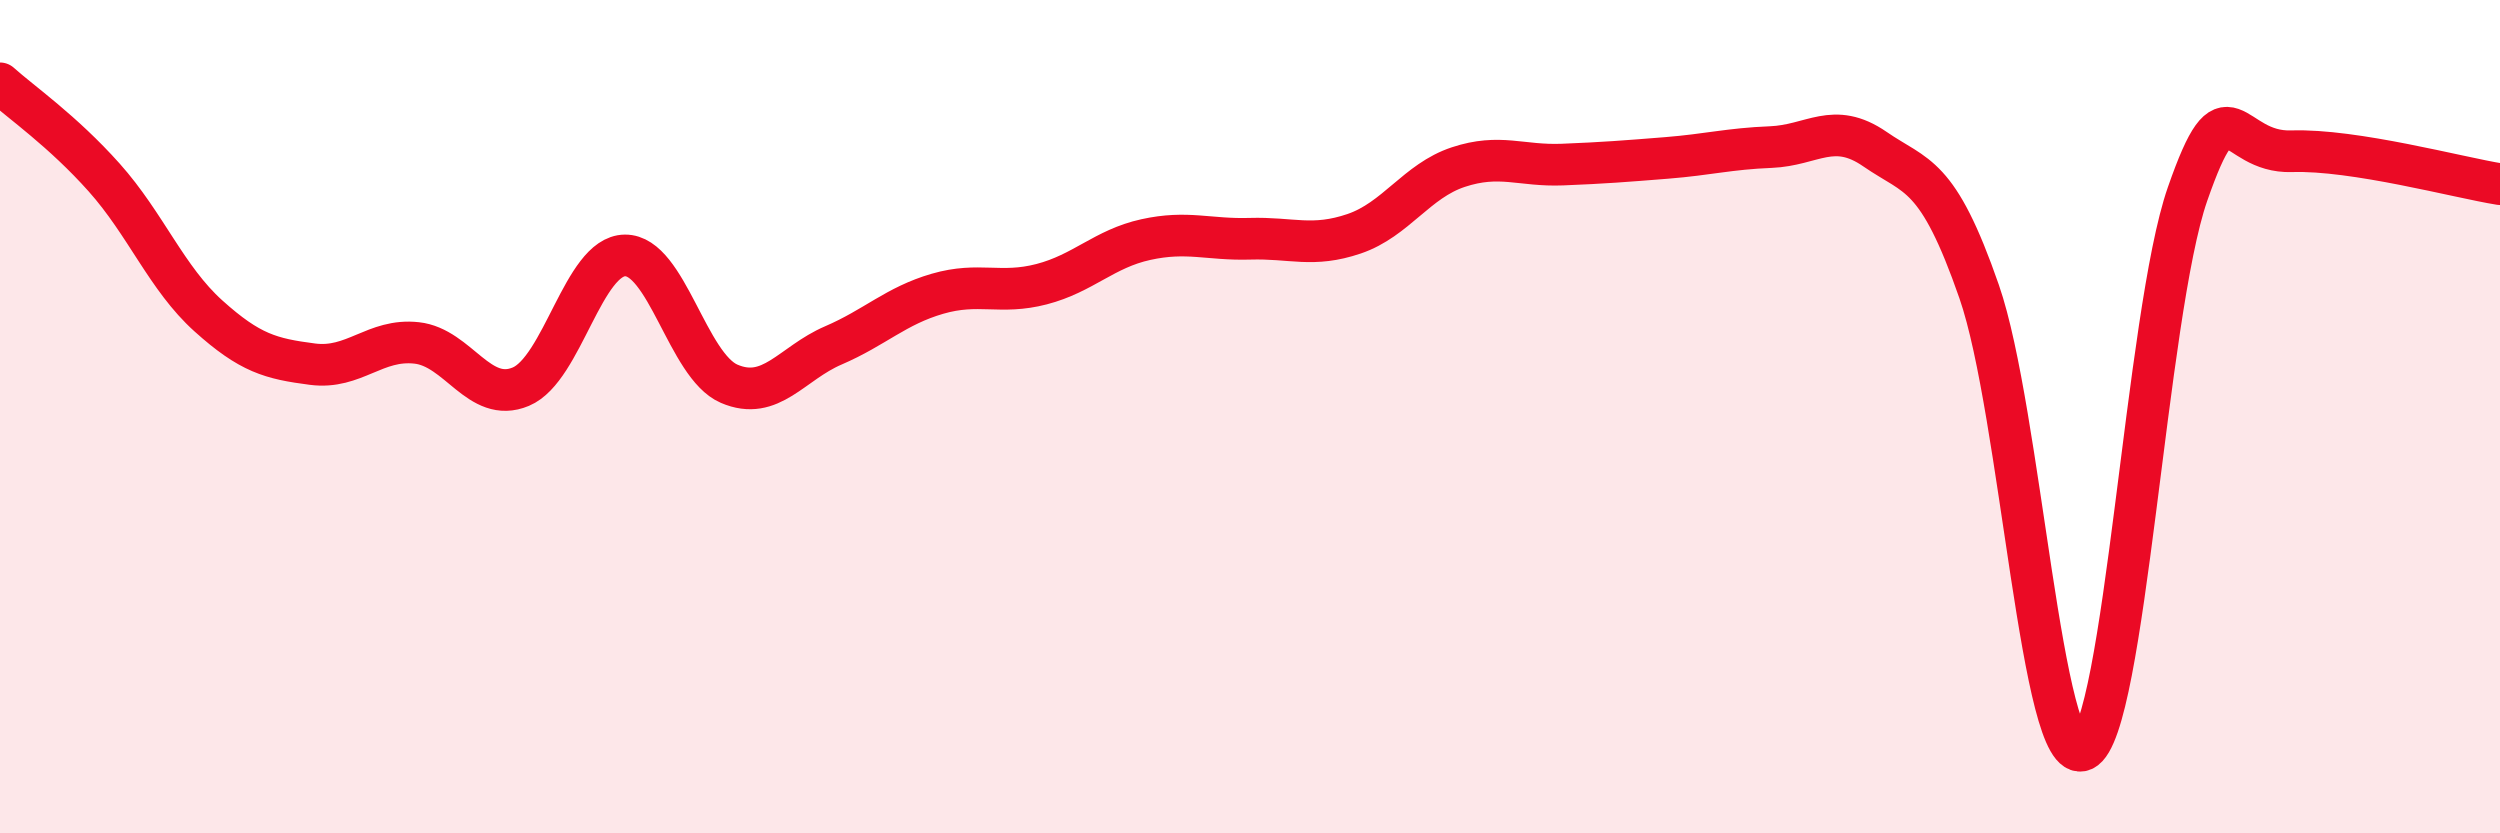 
    <svg width="60" height="20" viewBox="0 0 60 20" xmlns="http://www.w3.org/2000/svg">
      <path
        d="M 0,2 C 0.5,2.45 1.5,3.14 2.5,4.26 C 3.5,5.38 4,6.68 5,7.58 C 6,8.48 6.5,8.61 7.5,8.74 C 8.5,8.87 9,8.12 10,8.23 C 11,8.34 11.5,9.7 12.5,9.28 C 13.5,8.86 14,6.14 15,6.13 C 16,6.12 16.5,8.78 17.5,9.21 C 18.5,9.64 19,8.72 20,8.29 C 21,7.86 21.5,7.34 22.5,7.05 C 23.5,6.76 24,7.08 25,6.82 C 26,6.56 26.5,5.97 27.5,5.75 C 28.5,5.53 29,5.76 30,5.73 C 31,5.7 31.5,5.95 32.5,5.61 C 33.5,5.27 34,4.34 35,4.01 C 36,3.68 36.5,3.99 37.5,3.95 C 38.5,3.91 39,3.87 40,3.79 C 41,3.71 41.5,3.57 42.5,3.53 C 43.5,3.49 44,2.89 45,3.58 C 46,4.27 46.5,4.12 47.5,7 C 48.5,9.88 49,18.47 50,18 C 51,17.53 51.5,7.53 52.5,4.66 C 53.5,1.79 53.5,3.68 55,3.63 C 56.5,3.58 59,4.26 60,4.42L60 20L0 20Z"
        fill="#EB0A25"
        opacity="0.1"
        stroke-linecap="round"
        stroke-linejoin="round"
      />
      <path
        d="M 0,2 C 0.5,2.45 1.5,3.14 2.5,4.26 C 3.5,5.38 4,6.68 5,7.58 C 6,8.48 6.5,8.61 7.5,8.74 C 8.5,8.87 9,8.12 10,8.23 C 11,8.34 11.5,9.7 12.5,9.28 C 13.5,8.86 14,6.14 15,6.13 C 16,6.12 16.5,8.78 17.5,9.21 C 18.5,9.64 19,8.72 20,8.29 C 21,7.86 21.5,7.34 22.5,7.05 C 23.5,6.76 24,7.08 25,6.82 C 26,6.56 26.5,5.97 27.5,5.75 C 28.5,5.53 29,5.76 30,5.73 C 31,5.7 31.5,5.95 32.5,5.61 C 33.5,5.27 34,4.34 35,4.01 C 36,3.68 36.5,3.99 37.5,3.95 C 38.5,3.91 39,3.87 40,3.79 C 41,3.71 41.5,3.57 42.5,3.53 C 43.5,3.49 44,2.89 45,3.58 C 46,4.27 46.5,4.12 47.5,7 C 48.5,9.88 49,18.47 50,18 C 51,17.53 51.5,7.53 52.5,4.66 C 53.5,1.79 53.5,3.68 55,3.63 C 56.5,3.58 59,4.26 60,4.42"
        stroke="#EB0A25"
        stroke-width="1"
        fill="none"
        stroke-linecap="round"
        stroke-linejoin="round"
      />
    </svg>
  